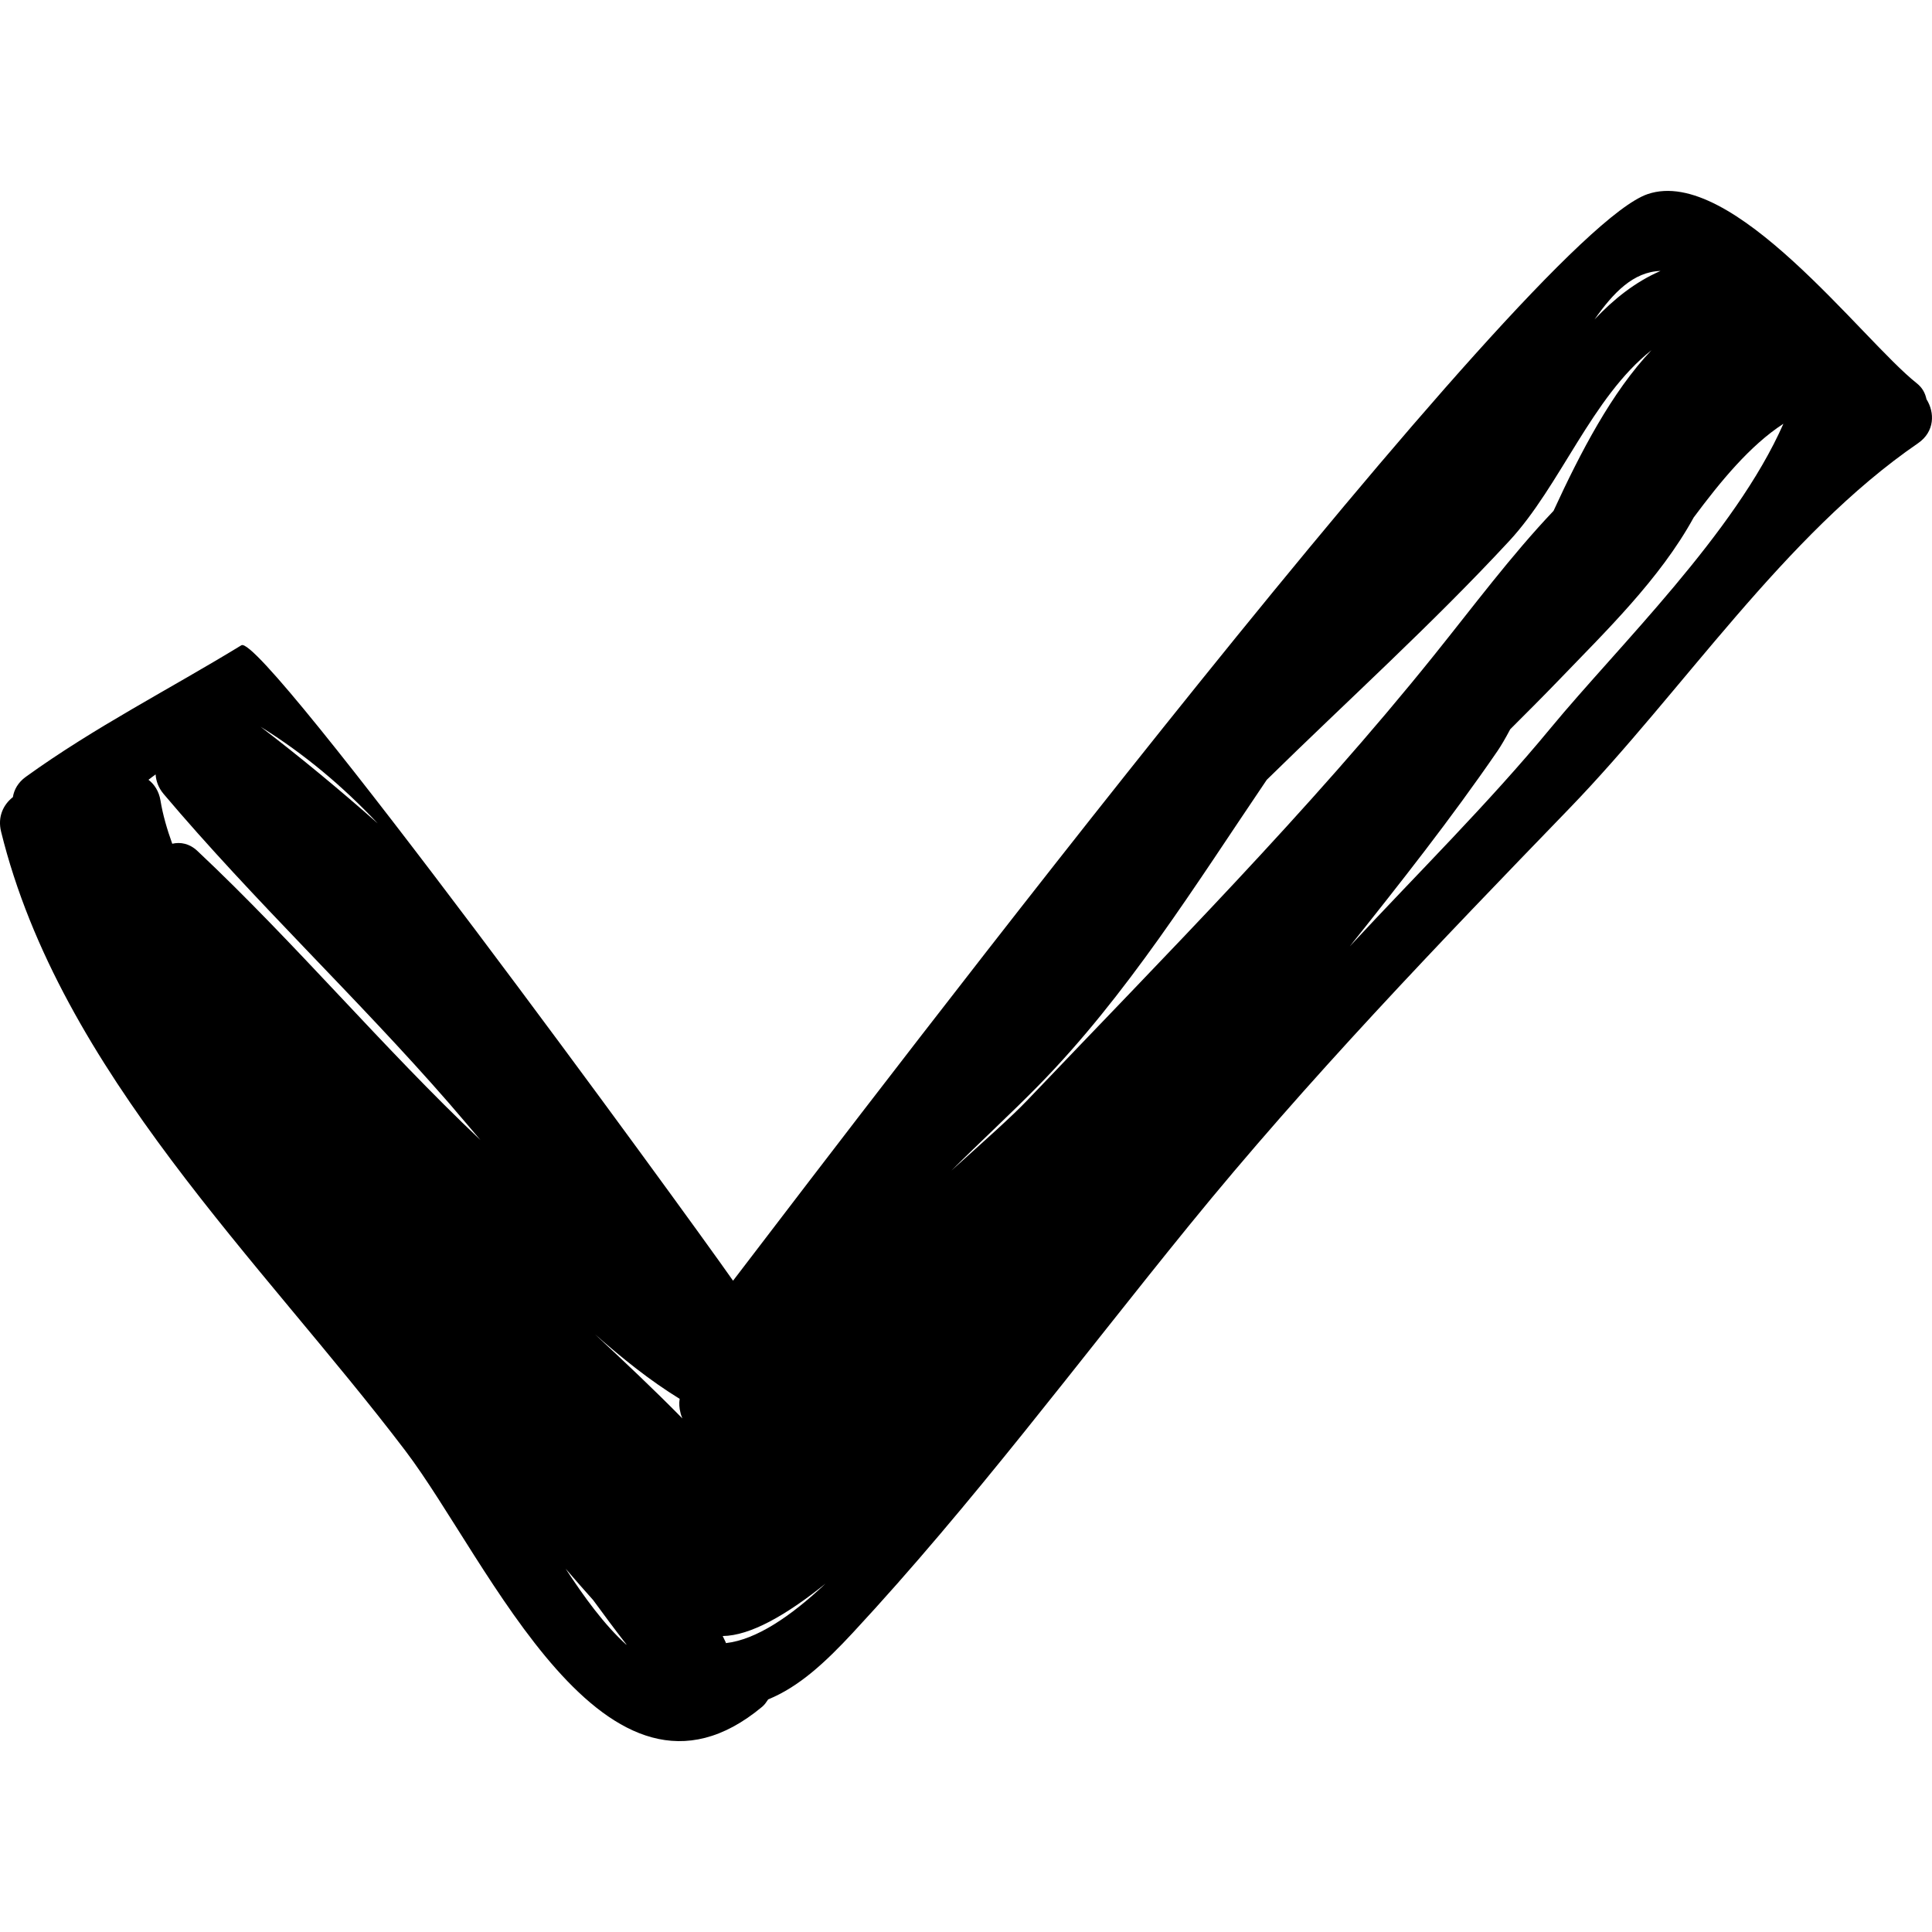 <?xml version="1.0" encoding="UTF-8"?> <svg xmlns="http://www.w3.org/2000/svg" xmlns:xlink="http://www.w3.org/1999/xlink" version="1.1" id="Capa_1" x="0px" y="0px" viewBox="0 0 48.299 48.299" style="enable-background:new 0 0 48.299 48.299;" xml:space="preserve"> <g> <path d="M48.161,9.98c-0.031-0.144-0.096-0.283-0.246-0.401c-1.368-1.083-4.602-5.45-6.726-4.726 c-2.963,1.011-19.252,22.441-22.863,27.164C17.065,30.215,6.562,15.808,6.035,16.131c-1.805,1.103-3.668,2.046-5.392,3.291 c-0.193,0.14-0.292,0.321-0.321,0.506c-0.236,0.184-0.387,0.489-0.295,0.862c1.48,6.01,6.512,10.743,10.106,15.477 c2.087,2.749,4.997,9.669,8.92,6.402c0.067-0.056,0.107-0.12,0.151-0.185c0.77-0.314,1.429-0.925,2.119-1.669 c2.99-3.22,5.622-6.758,8.396-10.17c2.965-3.648,6.254-7.063,9.511-10.431c2.844-2.941,5.37-6.835,8.722-9.135 C48.37,10.79,48.371,10.313,48.161,9.98z M9.444,20.585c-0.94-0.831-1.914-1.639-2.931-2.417 C7.609,18.847,8.576,19.664,9.444,20.585z M4.937,21.275c-0.201-0.19-0.426-0.229-0.631-0.182c-0.129-0.36-0.236-0.722-0.294-1.081 c-0.038-0.232-0.152-0.403-0.3-0.518c0.06-0.045,0.116-0.09,0.178-0.134c0.011,0.167,0.071,0.334,0.198,0.486 c2.271,2.687,4.83,5.085,7.139,7.736c0.265,0.305,0.524,0.613,0.784,0.919C9.558,26.177,7.395,23.586,4.937,21.275z M14.139,39.215 c0.229,0.264,0.457,0.529,0.691,0.788c0.271,0.37,0.545,0.74,0.828,1.105c0.001,0.004,0.002,0.009,0.003,0.012 C15.106,40.62,14.596,39.914,14.139,39.215z M14.874,33.356c0.673,0.594,1.377,1.16,2.117,1.614 c-0.018,0.118-0.009,0.233,0.02,0.344c0.009,0.049,0.029,0.098,0.048,0.146C16.352,34.74,15.615,34.047,14.874,33.356z M18.147,41.077c-0.002-0.007-0.001-0.014-0.004-0.019c-0.024-0.055-0.052-0.104-0.076-0.158c0.686-0.008,1.584-0.517,2.57-1.31 C19.766,40.412,18.905,40.991,18.147,41.077z M41.512,6.773c-0.64,0.279-1.173,0.709-1.65,1.214 C40.334,7.313,40.834,6.795,41.512,6.773z M25.677,27.511c-0.382,0.401-1.066,1.008-1.891,1.752 c0.729-0.729,1.485-1.422,2.164-2.114c2.215-2.252,3.93-5.014,5.718-7.654c2.028-1.99,4.129-3.884,6.067-5.976 c1.275-1.378,2.06-3.587,3.551-4.764c-0.994,1.048-1.779,2.562-2.449,4.017c-1.063,1.12-2.003,2.386-2.989,3.612 C32.717,20.282,29.116,23.902,25.677,27.511z M38.774,18.191c-1.577,1.911-3.347,3.651-5.03,5.467 c1.27-1.592,2.531-3.192,3.689-4.878c0.091-0.133,0.201-0.32,0.322-0.549c0.407-0.407,0.814-0.813,1.213-1.227 c1.156-1.204,2.53-2.527,3.373-4.067c0.673-0.905,1.41-1.803,2.243-2.343C43.377,13.333,40.45,16.162,38.774,18.191z"></path> </g> <g> </g> <g> </g> <g> </g> <g> </g> <g> </g> <g> </g> <g> </g> <g> </g> <g> </g> <g> </g> <g> </g> <g> </g> <g> </g> <g> </g> <g> </g> </svg> 